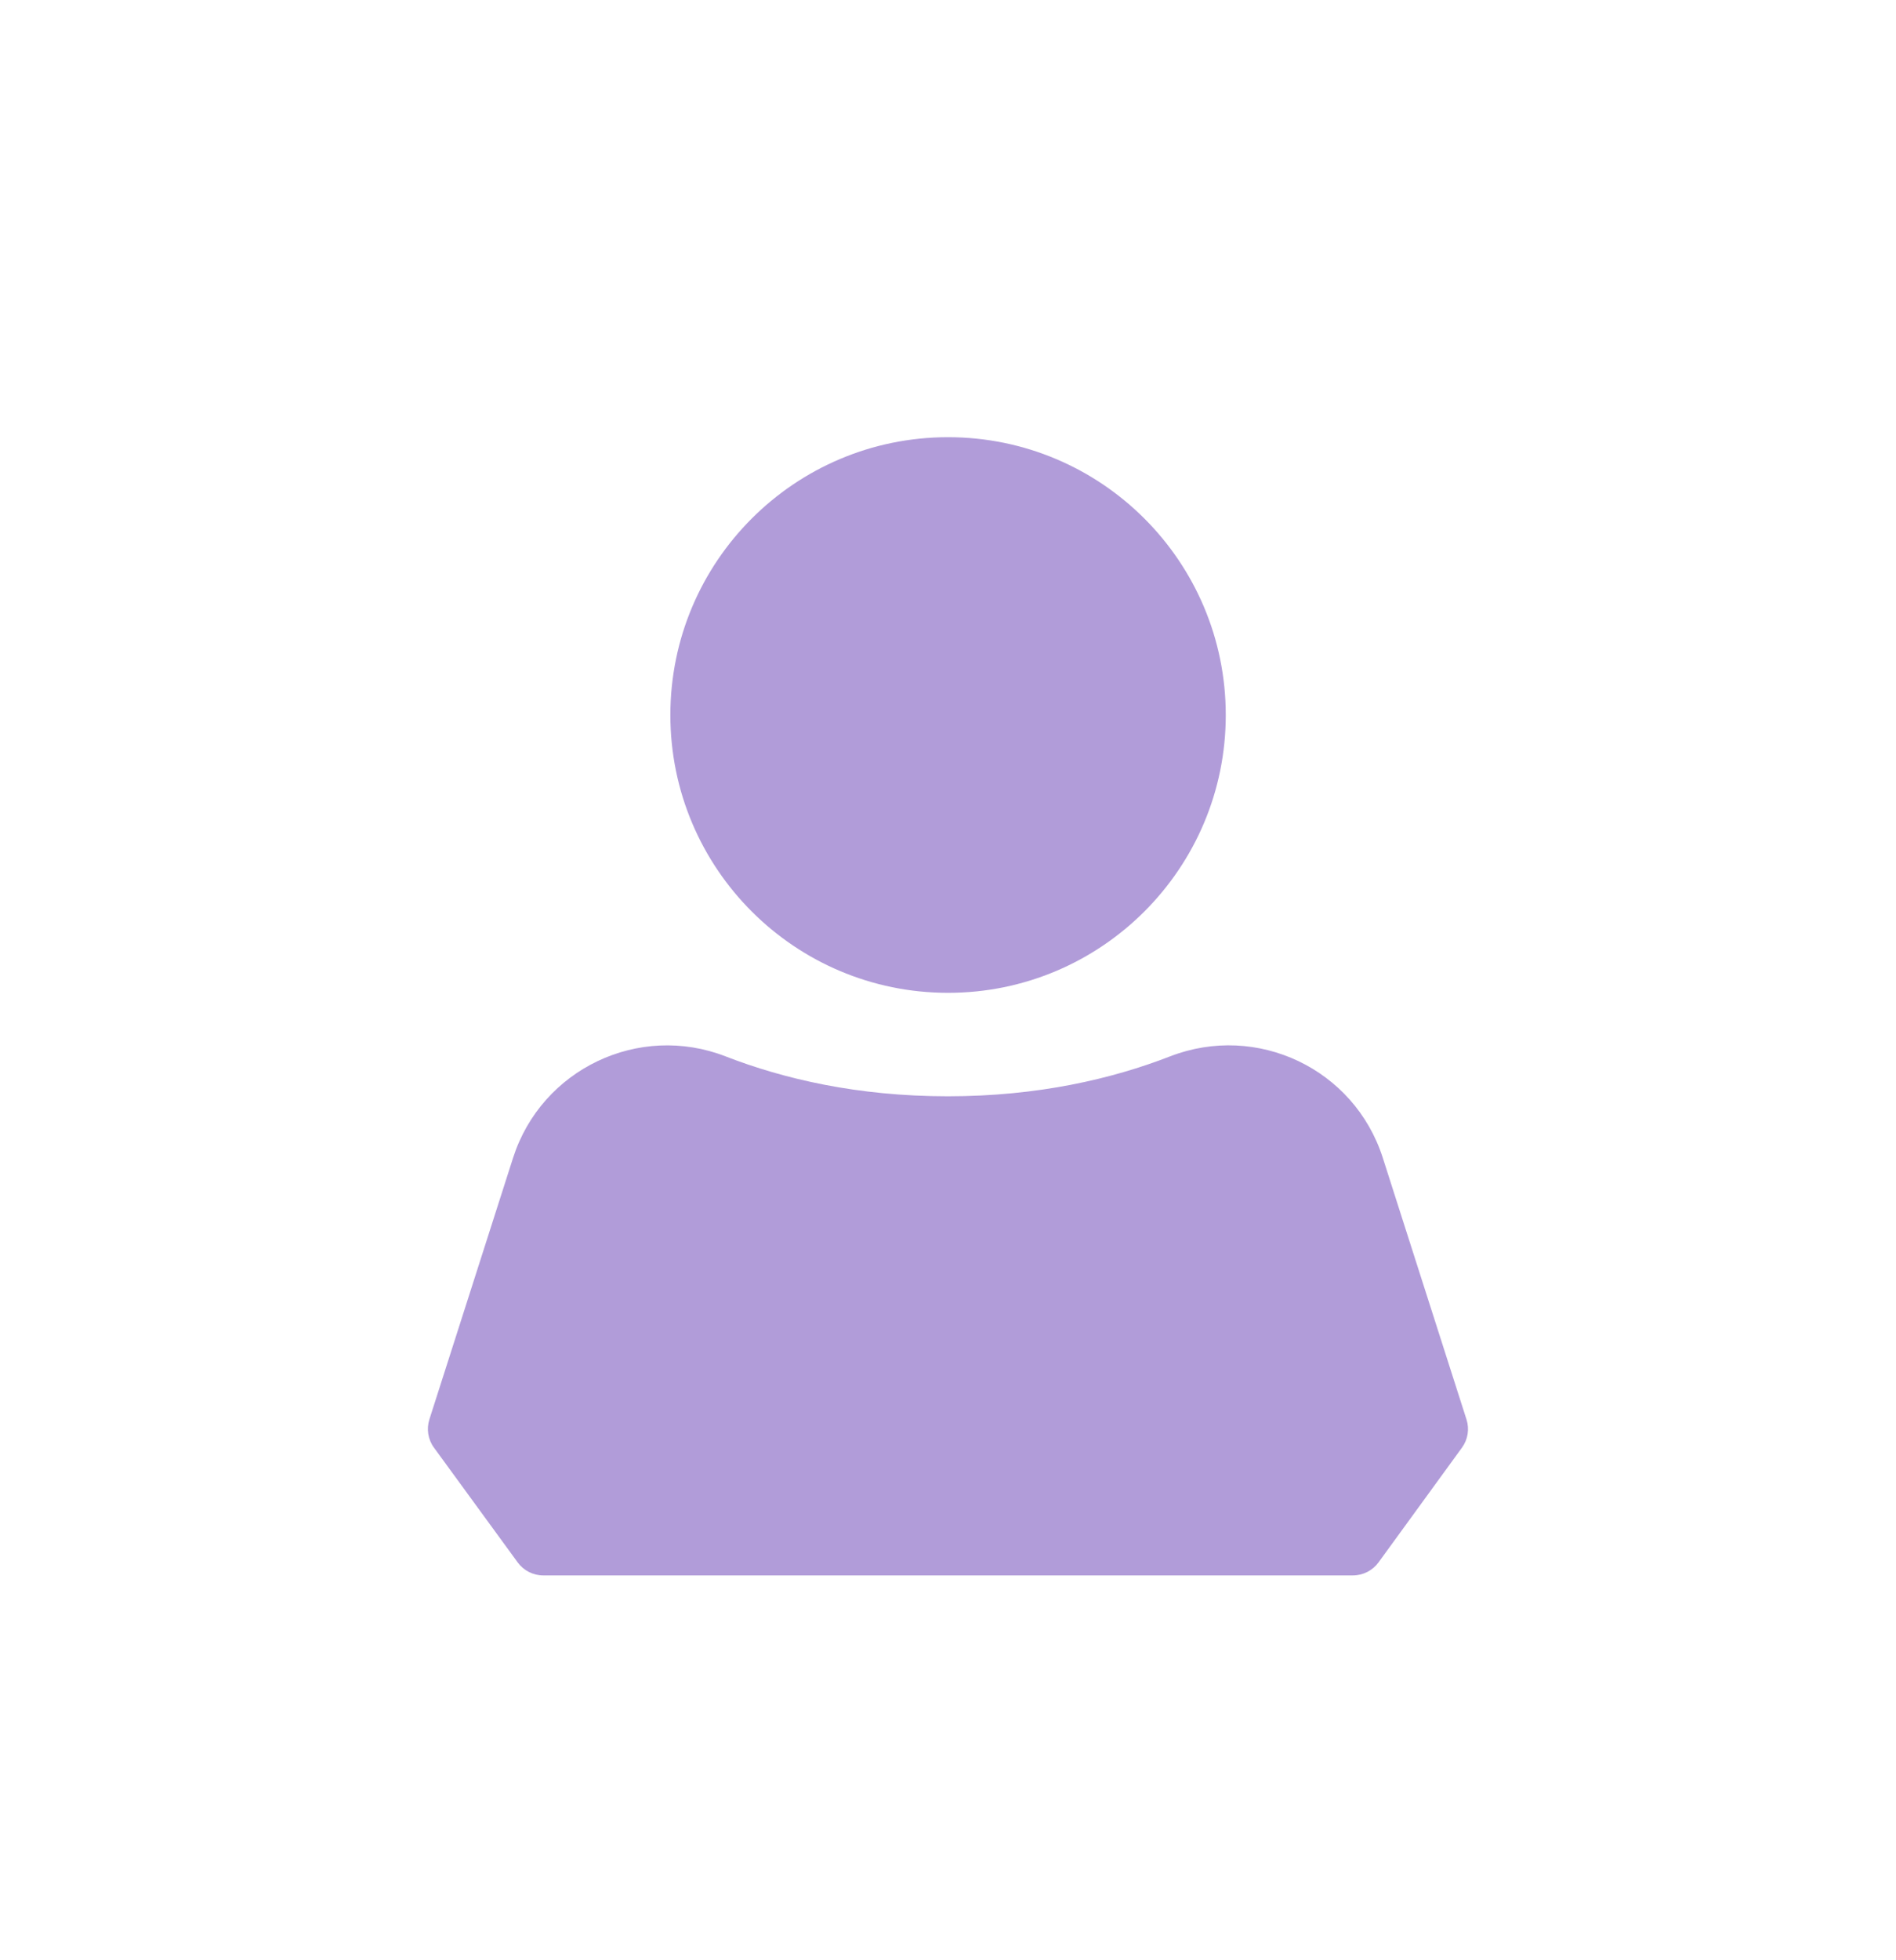 <?xml version="1.0" encoding="UTF-8"?> <svg xmlns="http://www.w3.org/2000/svg" width="30" height="31" viewBox="0 0 30 31" fill="none"><path d="M21.812 24.708C21.718 24.837 21.567 24.914 21.407 24.914H8.595C8.435 24.914 8.285 24.837 8.191 24.708L6.867 22.894C6.772 22.765 6.746 22.599 6.794 22.447L8.119 18.308C8.571 16.906 10.109 16.173 11.481 16.706C12.393 17.06 13.565 17.337 14.997 17.337C16.429 17.337 17.601 17.06 18.513 16.706C19.889 16.173 21.427 16.902 21.879 18.308L23.204 22.448C23.253 22.599 23.226 22.765 23.132 22.894L21.812 24.708Z" fill="#B19CD9"></path><path d="M15.001 15.701C17.427 15.701 19.395 13.734 19.395 11.308C19.395 8.881 17.427 6.914 15.001 6.914C12.575 6.914 10.607 8.881 10.607 11.308C10.607 13.734 12.575 15.701 15.001 15.701Z" fill="#B19CD9"></path></svg> 